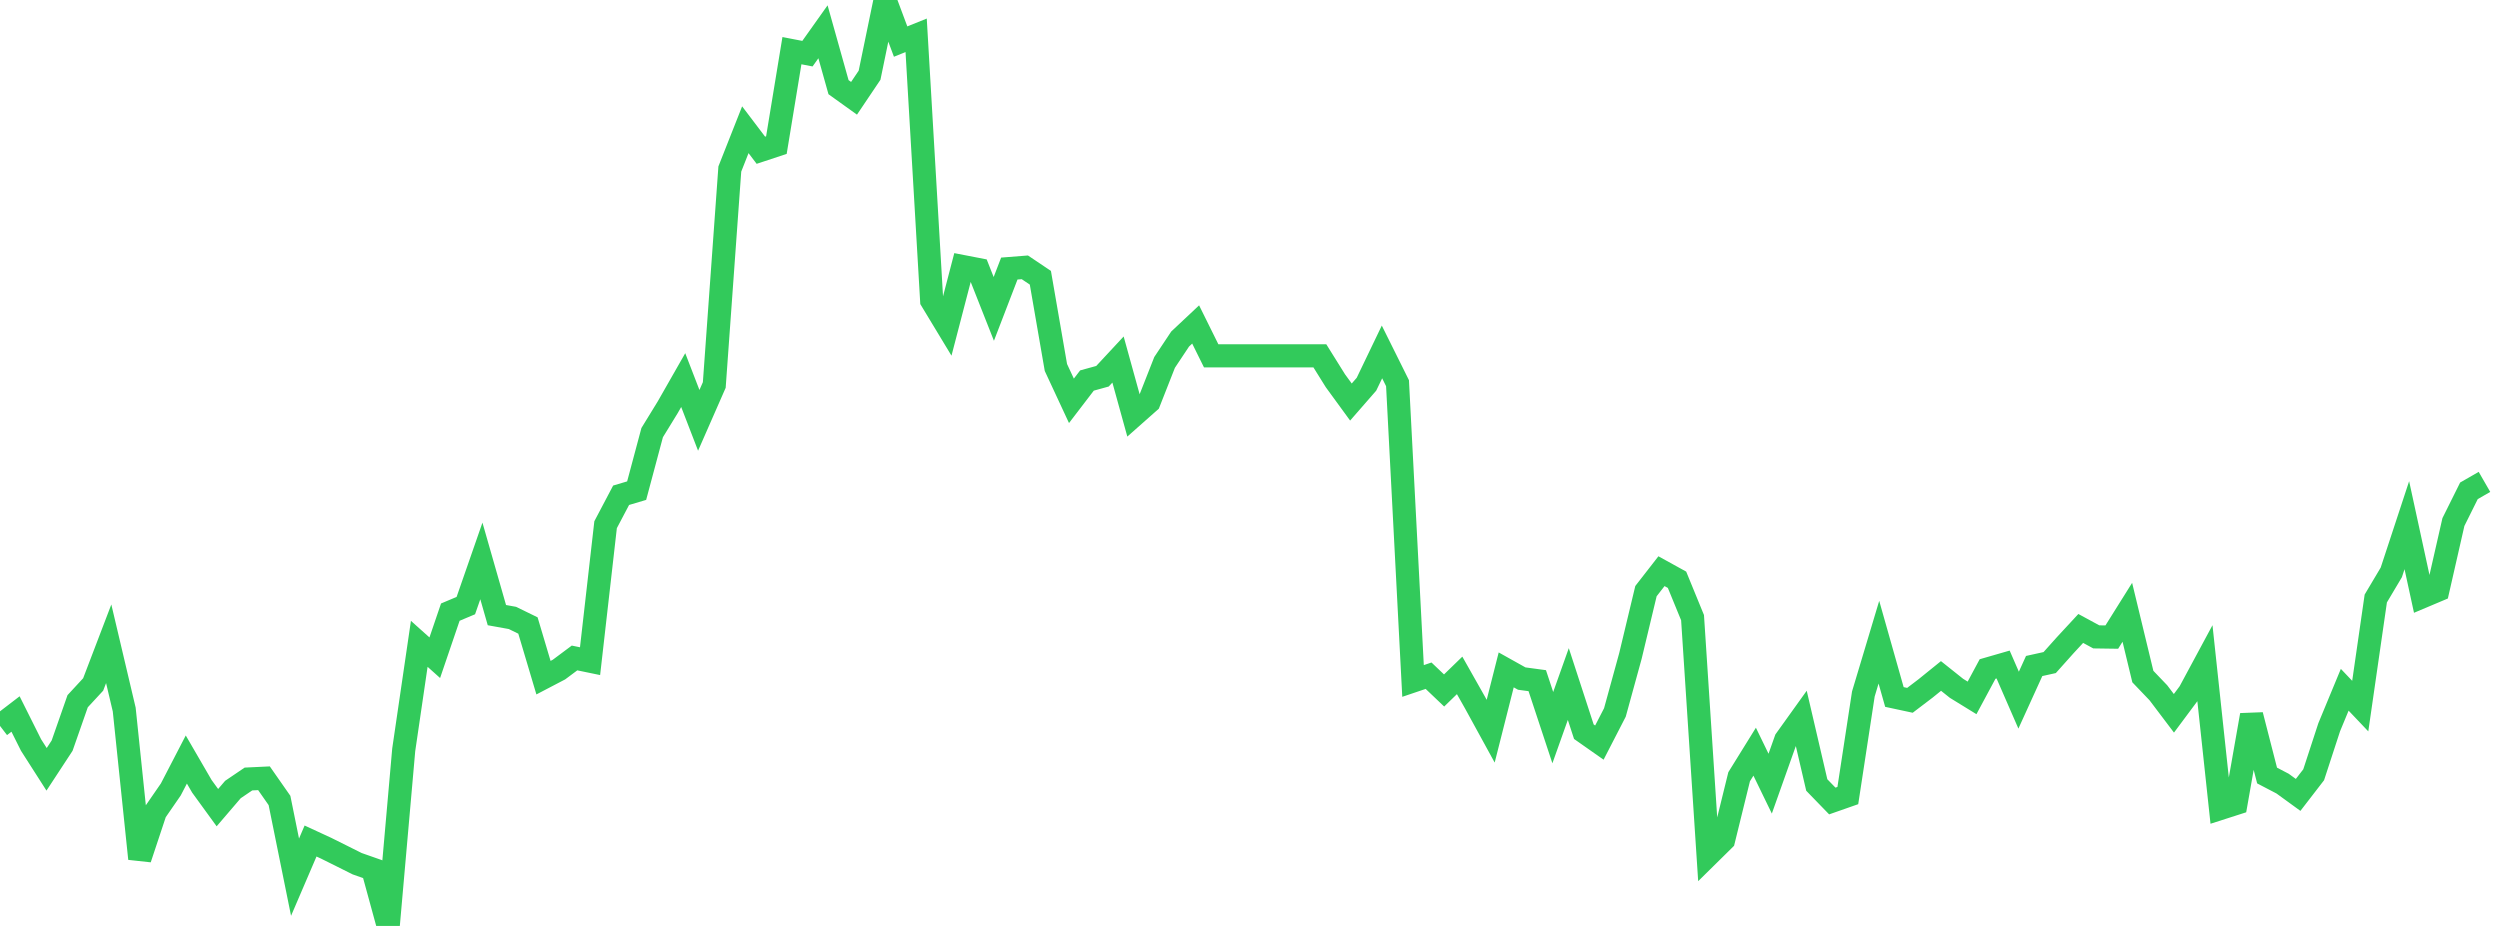 <?xml version="1.0" standalone="no"?>
<!DOCTYPE svg PUBLIC "-//W3C//DTD SVG 1.1//EN" "http://www.w3.org/Graphics/SVG/1.1/DTD/svg11.dtd">

<svg width="135" height="50" viewBox="0 0 135 50" preserveAspectRatio="none" 
  xmlns="http://www.w3.org/2000/svg"
  xmlns:xlink="http://www.w3.org/1999/xlink">


<polyline points="0.0, 39.199 0.839, 38.556 1.677, 40.232 2.516, 41.543 3.354, 40.265 4.193, 37.866 5.031, 36.96 5.87, 34.764 6.708, 38.317 7.547, 46.369 8.385, 43.846 9.224, 42.63 10.062, 41.014 10.901, 42.46 11.739, 43.613 12.578, 42.634 13.416, 42.066 14.255, 42.026 15.093, 43.226 15.932, 47.368 16.77, 45.415 17.609, 45.803 18.447, 46.22 19.286, 46.64 20.124, 46.934 20.963, 50.0 21.801, 40.49 22.64, 34.767 23.478, 35.517 24.317, 33.055 25.155, 32.702 25.994, 30.29 26.832, 33.217 27.671, 33.368 28.509, 33.777 29.348, 36.594 30.186, 36.156 31.025, 35.53 31.863, 35.703 32.702, 28.334 33.54, 26.744 34.379, 26.495 35.217, 23.361 36.056, 21.994 36.894, 20.525 37.733, 22.699 38.571, 20.789 39.41, 9.127 40.248, 7.006 41.087, 8.113 41.925, 7.836 42.764, 2.736 43.602, 2.898 44.441, 1.717 45.28, 4.707 46.118, 5.308 46.957, 4.061 47.795, 0.0 48.634, 2.245 49.472, 1.907 50.311, 16.23 51.149, 17.616 51.988, 14.394 52.826, 14.556 53.665, 16.681 54.503, 14.502 55.342, 14.436 56.18, 14.999 57.019, 19.844 57.857, 21.645 58.696, 20.548 59.534, 20.317 60.373, 19.415 61.211, 22.444 62.05, 21.701 62.888, 19.57 63.727, 18.308 64.565, 17.521 65.404, 19.216 66.242, 19.216 67.081, 19.216 67.919, 19.216 68.758, 19.216 69.596, 19.216 70.435, 19.216 71.273, 19.216 72.112, 20.561 72.95, 21.71 73.789, 20.748 74.627, 19.004 75.466, 20.692 76.304, 36.772 77.143, 36.488 77.981, 37.286 78.82, 36.471 79.658, 37.954 80.497, 39.485 81.335, 36.174 82.174, 36.643 83.012, 36.756 83.851, 39.293 84.689, 36.938 85.528, 39.512 86.366, 40.1 87.205, 38.472 88.043, 35.422 88.882, 31.921 89.72, 30.844 90.559, 31.307 91.398, 33.354 92.236, 46.179 93.075, 45.352 93.913, 41.945 94.752, 40.591 95.59, 42.317 96.429, 39.954 97.267, 38.785 98.106, 42.39 98.944, 43.254 99.783, 42.96 100.621, 37.475 101.46, 34.678 102.298, 37.637 103.137, 37.817 103.975, 37.18 104.814, 36.502 105.652, 37.17 106.491, 37.686 107.329, 36.126 108.168, 35.884 109.006, 37.808 109.845, 35.964 110.683, 35.779 111.522, 34.841 112.36, 33.936 113.199, 34.391 114.037, 34.403 114.876, 33.064 115.714, 36.534 116.553, 37.411 117.391, 38.519 118.23, 37.392 119.068, 35.835 119.907, 43.653 120.745, 43.384 121.584, 38.614 122.422, 41.878 123.261, 42.316 124.099, 42.925 124.938, 41.837 125.776, 39.273 126.615, 37.247 127.453, 38.129 128.292, 32.319 129.13, 30.909 129.969, 28.36 130.807, 32.222 131.646, 31.868 132.484, 28.191 133.323, 26.504 134.161, 26.022" fill="none" stroke="#32ca5b" stroke-width="1.25"/>

</svg>